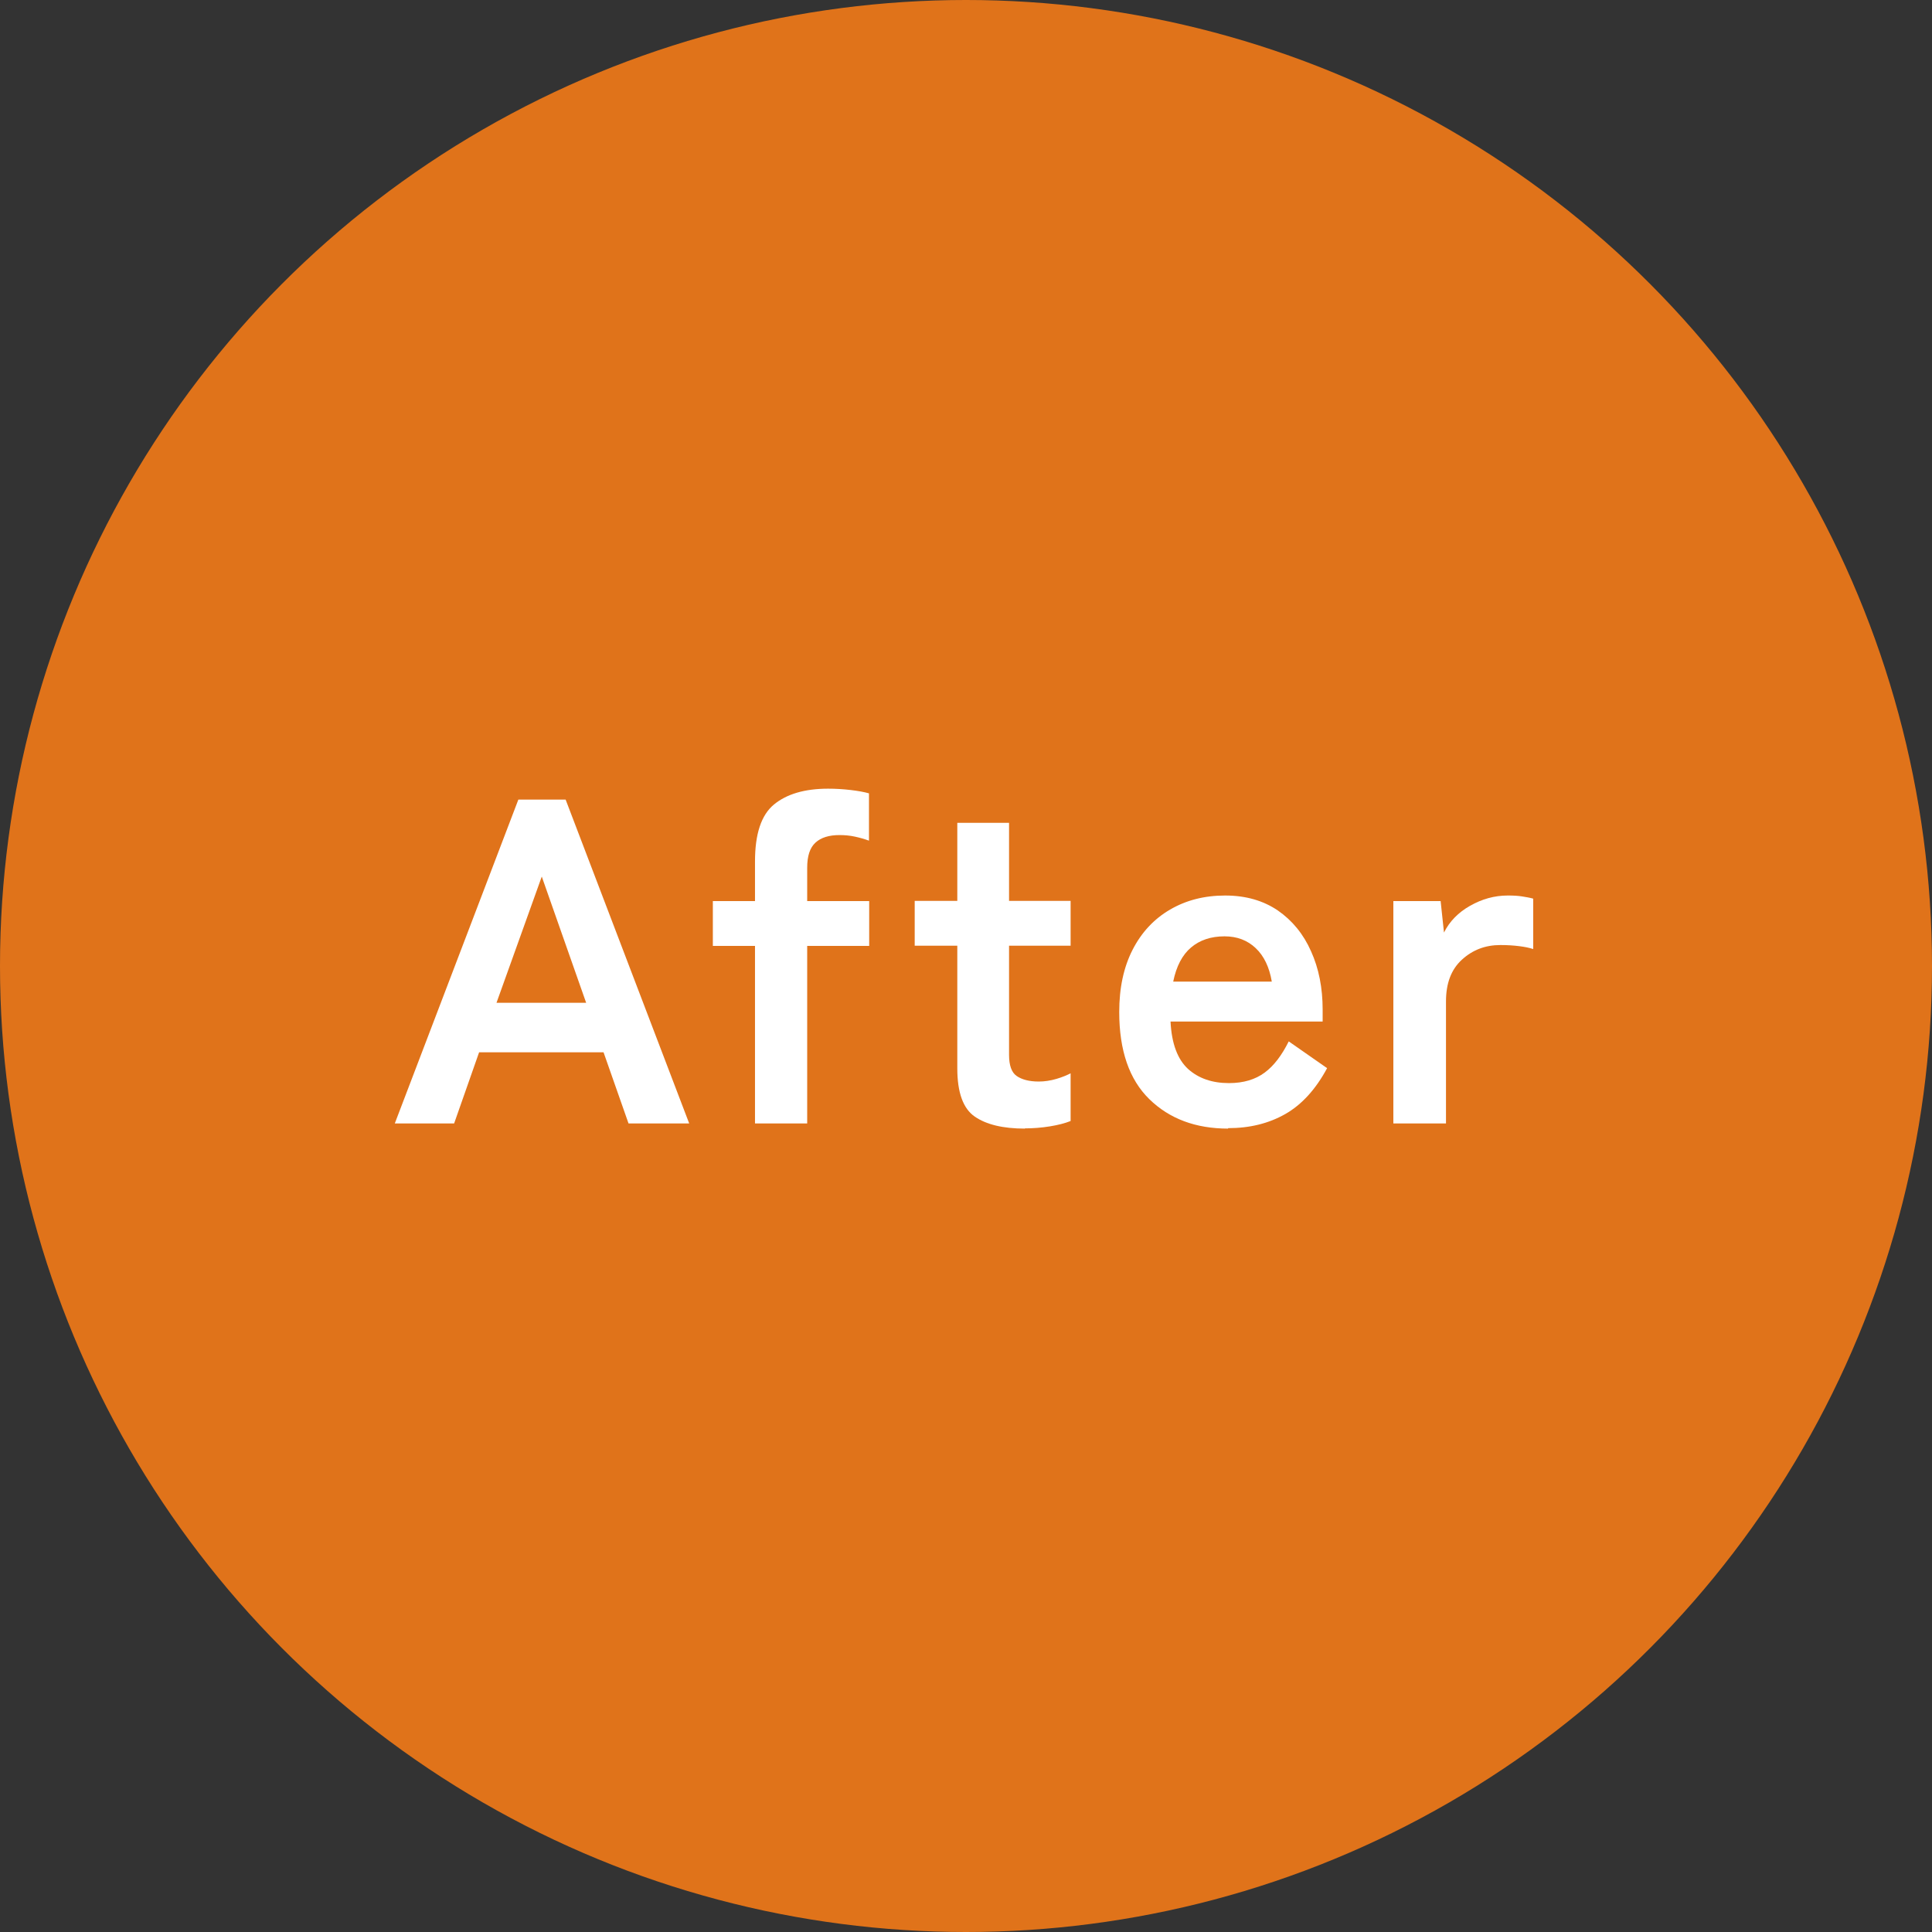 <?xml version="1.0" encoding="UTF-8"?>
<svg id="_レイヤー_2" data-name="レイヤー 2" xmlns="http://www.w3.org/2000/svg" viewBox="0 0 86.62 86.62">
  <rect x="0" y="0" width="86.62" height="86.62" fill="#333333" stroke="none"/>
  <defs>
    <style>
      .cls-1 {
        fill: #e0731a;
      }

      .cls-1, .cls-2 {
        stroke-width: 0px;
      }

      .cls-2 {
        fill: #fff;
      }
    </style>
  </defs>
  <g id="maincontents">
    <g>
      <circle class="cls-1" cx="43.31" cy="43.31" r="43.31"/>
      <g>
        <path class="cls-2" d="M17.7,50.37l5.54-14.52h2.12l5.54,14.52h-2.72l-1.12-3.19h-5.58l-1.12,3.19h-2.65ZM22.26,44.96h4.02l-1.99-5.66-2.03,5.66Z"/>
        <path class="cls-2" d="M33.85,50.37v-7.96h-1.89v-2.01h1.89v-1.78c0-1.23.28-2.08.85-2.55.57-.47,1.38-.71,2.43-.71.33,0,.67.02,1.01.06s.61.09.82.15v2.12c-.19-.07-.4-.13-.63-.18-.23-.05-.46-.07-.69-.07-.47,0-.83.11-1.08.34-.25.23-.37.6-.37,1.13v1.49h2.78v2.01h-2.78v7.96h-2.32Z"/>
        <path class="cls-2" d="M45.95,50.6c-.98,0-1.73-.18-2.25-.54-.52-.36-.78-1.08-.78-2.16v-5.5h-1.91v-2.01h1.91v-3.5h2.32v3.5h2.76v2.01h-2.76v4.89c0,.47.11.79.34.95s.56.25.99.25c.26,0,.53-.04.8-.12s.48-.17.63-.25v2.14c-.25.1-.56.18-.93.24s-.75.09-1.12.09Z"/>
        <path class="cls-2" d="M55.06,50.6c-1.45,0-2.63-.44-3.53-1.32-.9-.88-1.35-2.18-1.35-3.91,0-1.08.2-2.01.6-2.79.4-.78.96-1.38,1.68-1.8s1.54-.63,2.47-.63,1.71.23,2.36.67c.65.45,1.15,1.06,1.49,1.83.35.77.52,1.65.52,2.61v.54h-6.82c.05,1,.32,1.7.79,2.13.47.42,1.08.63,1.83.63.65,0,1.18-.16,1.6-.47s.77-.78,1.08-1.4l1.72,1.2c-.51.95-1.14,1.64-1.88,2.06s-1.59.63-2.56.63ZM52.6,44.01h4.42c-.11-.65-.35-1.15-.72-1.5s-.83-.53-1.4-.53c-.61,0-1.11.17-1.5.5-.39.33-.66.84-.8,1.53Z"/>
        <path class="cls-2" d="M62.47,50.37v-9.97h2.12l.15,1.41c.25-.5.64-.9,1.17-1.2.53-.3,1.09-.46,1.69-.46.24,0,.45.01.64.04.19.03.36.06.5.1v2.26c-.18-.06-.39-.1-.63-.13-.24-.03-.52-.05-.84-.05-.68,0-1.25.22-1.73.66-.48.44-.71,1.06-.71,1.87v5.47h-2.34Z"/>
      </g>
    </g>
  </g>
</svg>